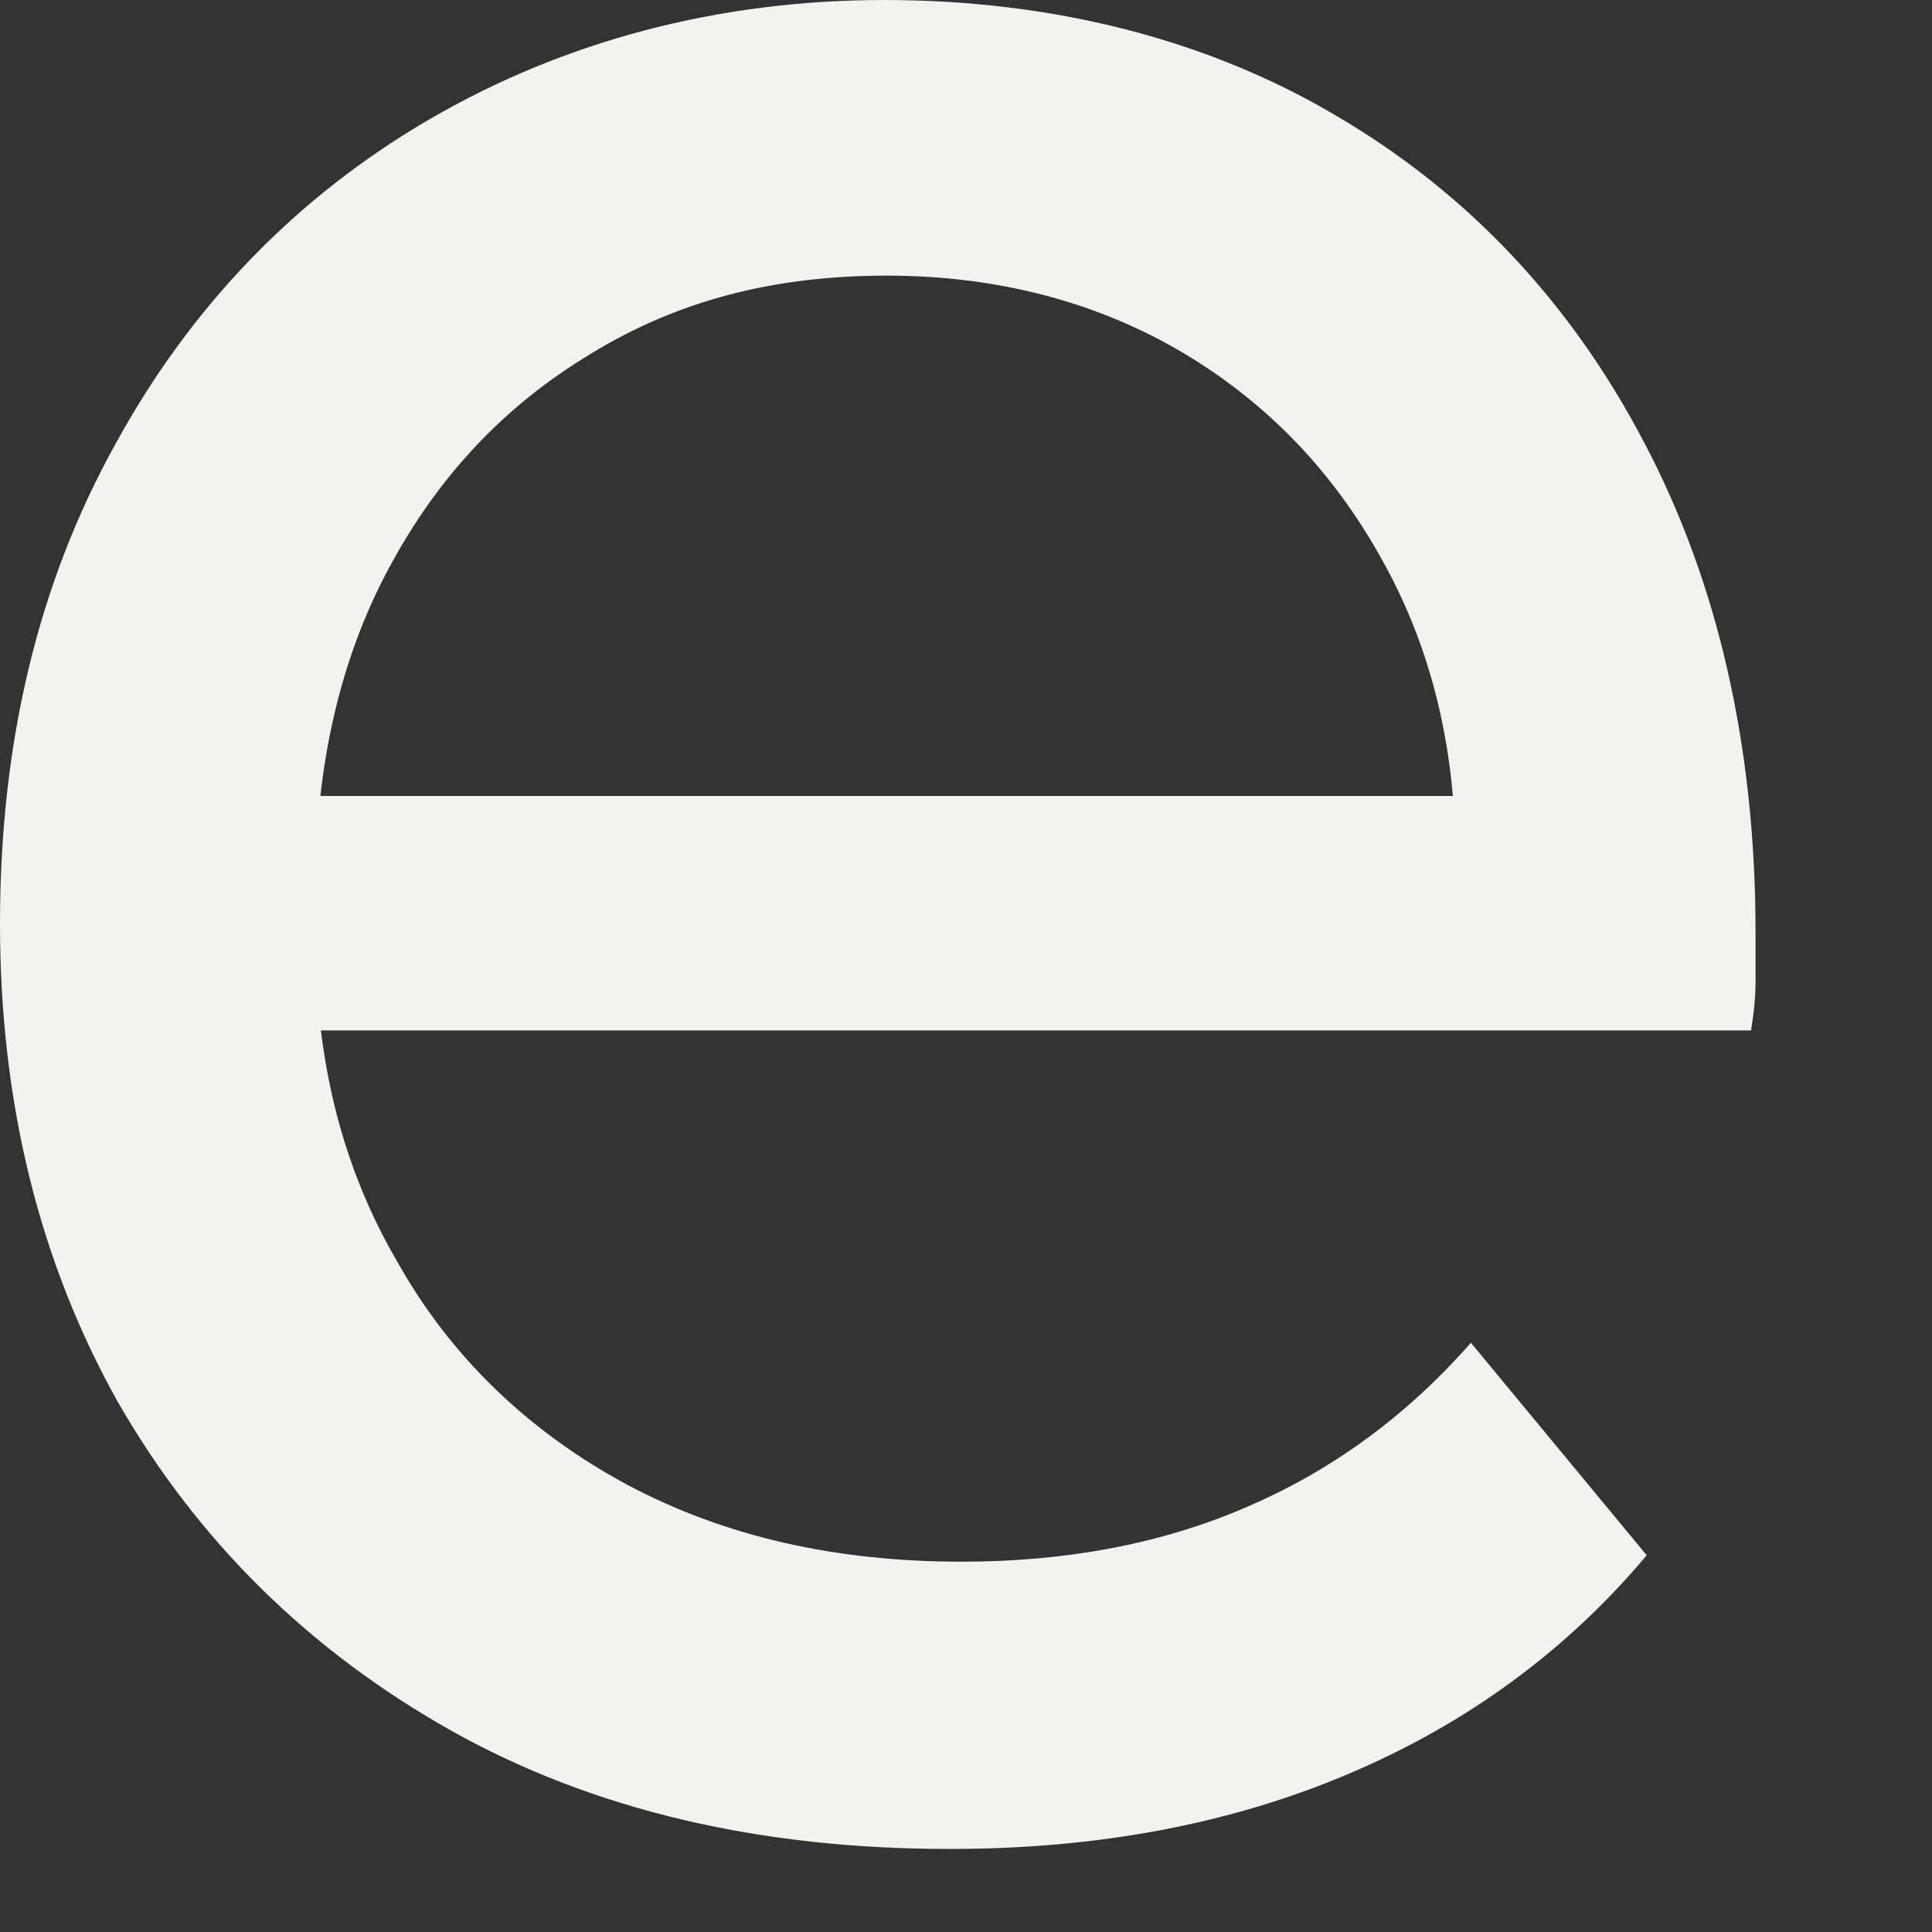 <?xml version="1.0" encoding="utf-8"?>
<svg xmlns="http://www.w3.org/2000/svg" fill="none" height="100%" overflow="visible" preserveAspectRatio="none" style="display: block;" viewBox="0 0 3 3" width="100%">
<rect x="0" y="0" width="3" height="3" fill="#333333" stroke="none"/>
<path d="M1.473 2.871C1.18 2.871 0.921 2.811 0.7 2.687C0.48 2.563 0.307 2.393 0.183 2.177C0.062 1.961 0 1.714 0 1.434C0 1.154 0.059 0.906 0.179 0.69C0.297 0.474 0.462 0.304 0.669 0.184C0.876 0.064 1.115 0 1.373 0C1.632 0 1.874 0.06 2.077 0.181C2.281 0.301 2.44 0.471 2.553 0.687C2.667 0.903 2.726 1.158 2.726 1.448C2.726 1.469 2.726 1.494 2.726 1.522C2.726 1.551 2.723 1.575 2.719 1.6H0.386V1.236H2.46L2.26 1.363C2.264 1.183 2.229 1.023 2.153 0.882C2.077 0.74 1.974 0.63 1.839 0.549C1.708 0.471 1.553 0.428 1.377 0.428C1.201 0.428 1.052 0.467 0.918 0.549C0.783 0.63 0.68 0.74 0.604 0.882C0.528 1.023 0.49 1.19 0.49 1.374V1.459C0.49 1.646 0.531 1.813 0.618 1.961C0.7 2.107 0.821 2.223 0.973 2.305C1.125 2.386 1.297 2.425 1.494 2.425C1.656 2.425 1.805 2.397 1.936 2.34C2.067 2.284 2.184 2.199 2.284 2.085L2.557 2.415C2.433 2.563 2.277 2.677 2.095 2.754C1.912 2.832 1.705 2.871 1.477 2.871H1.473Z" fill="#F2F2F1" id="Vector"/>
</svg>
